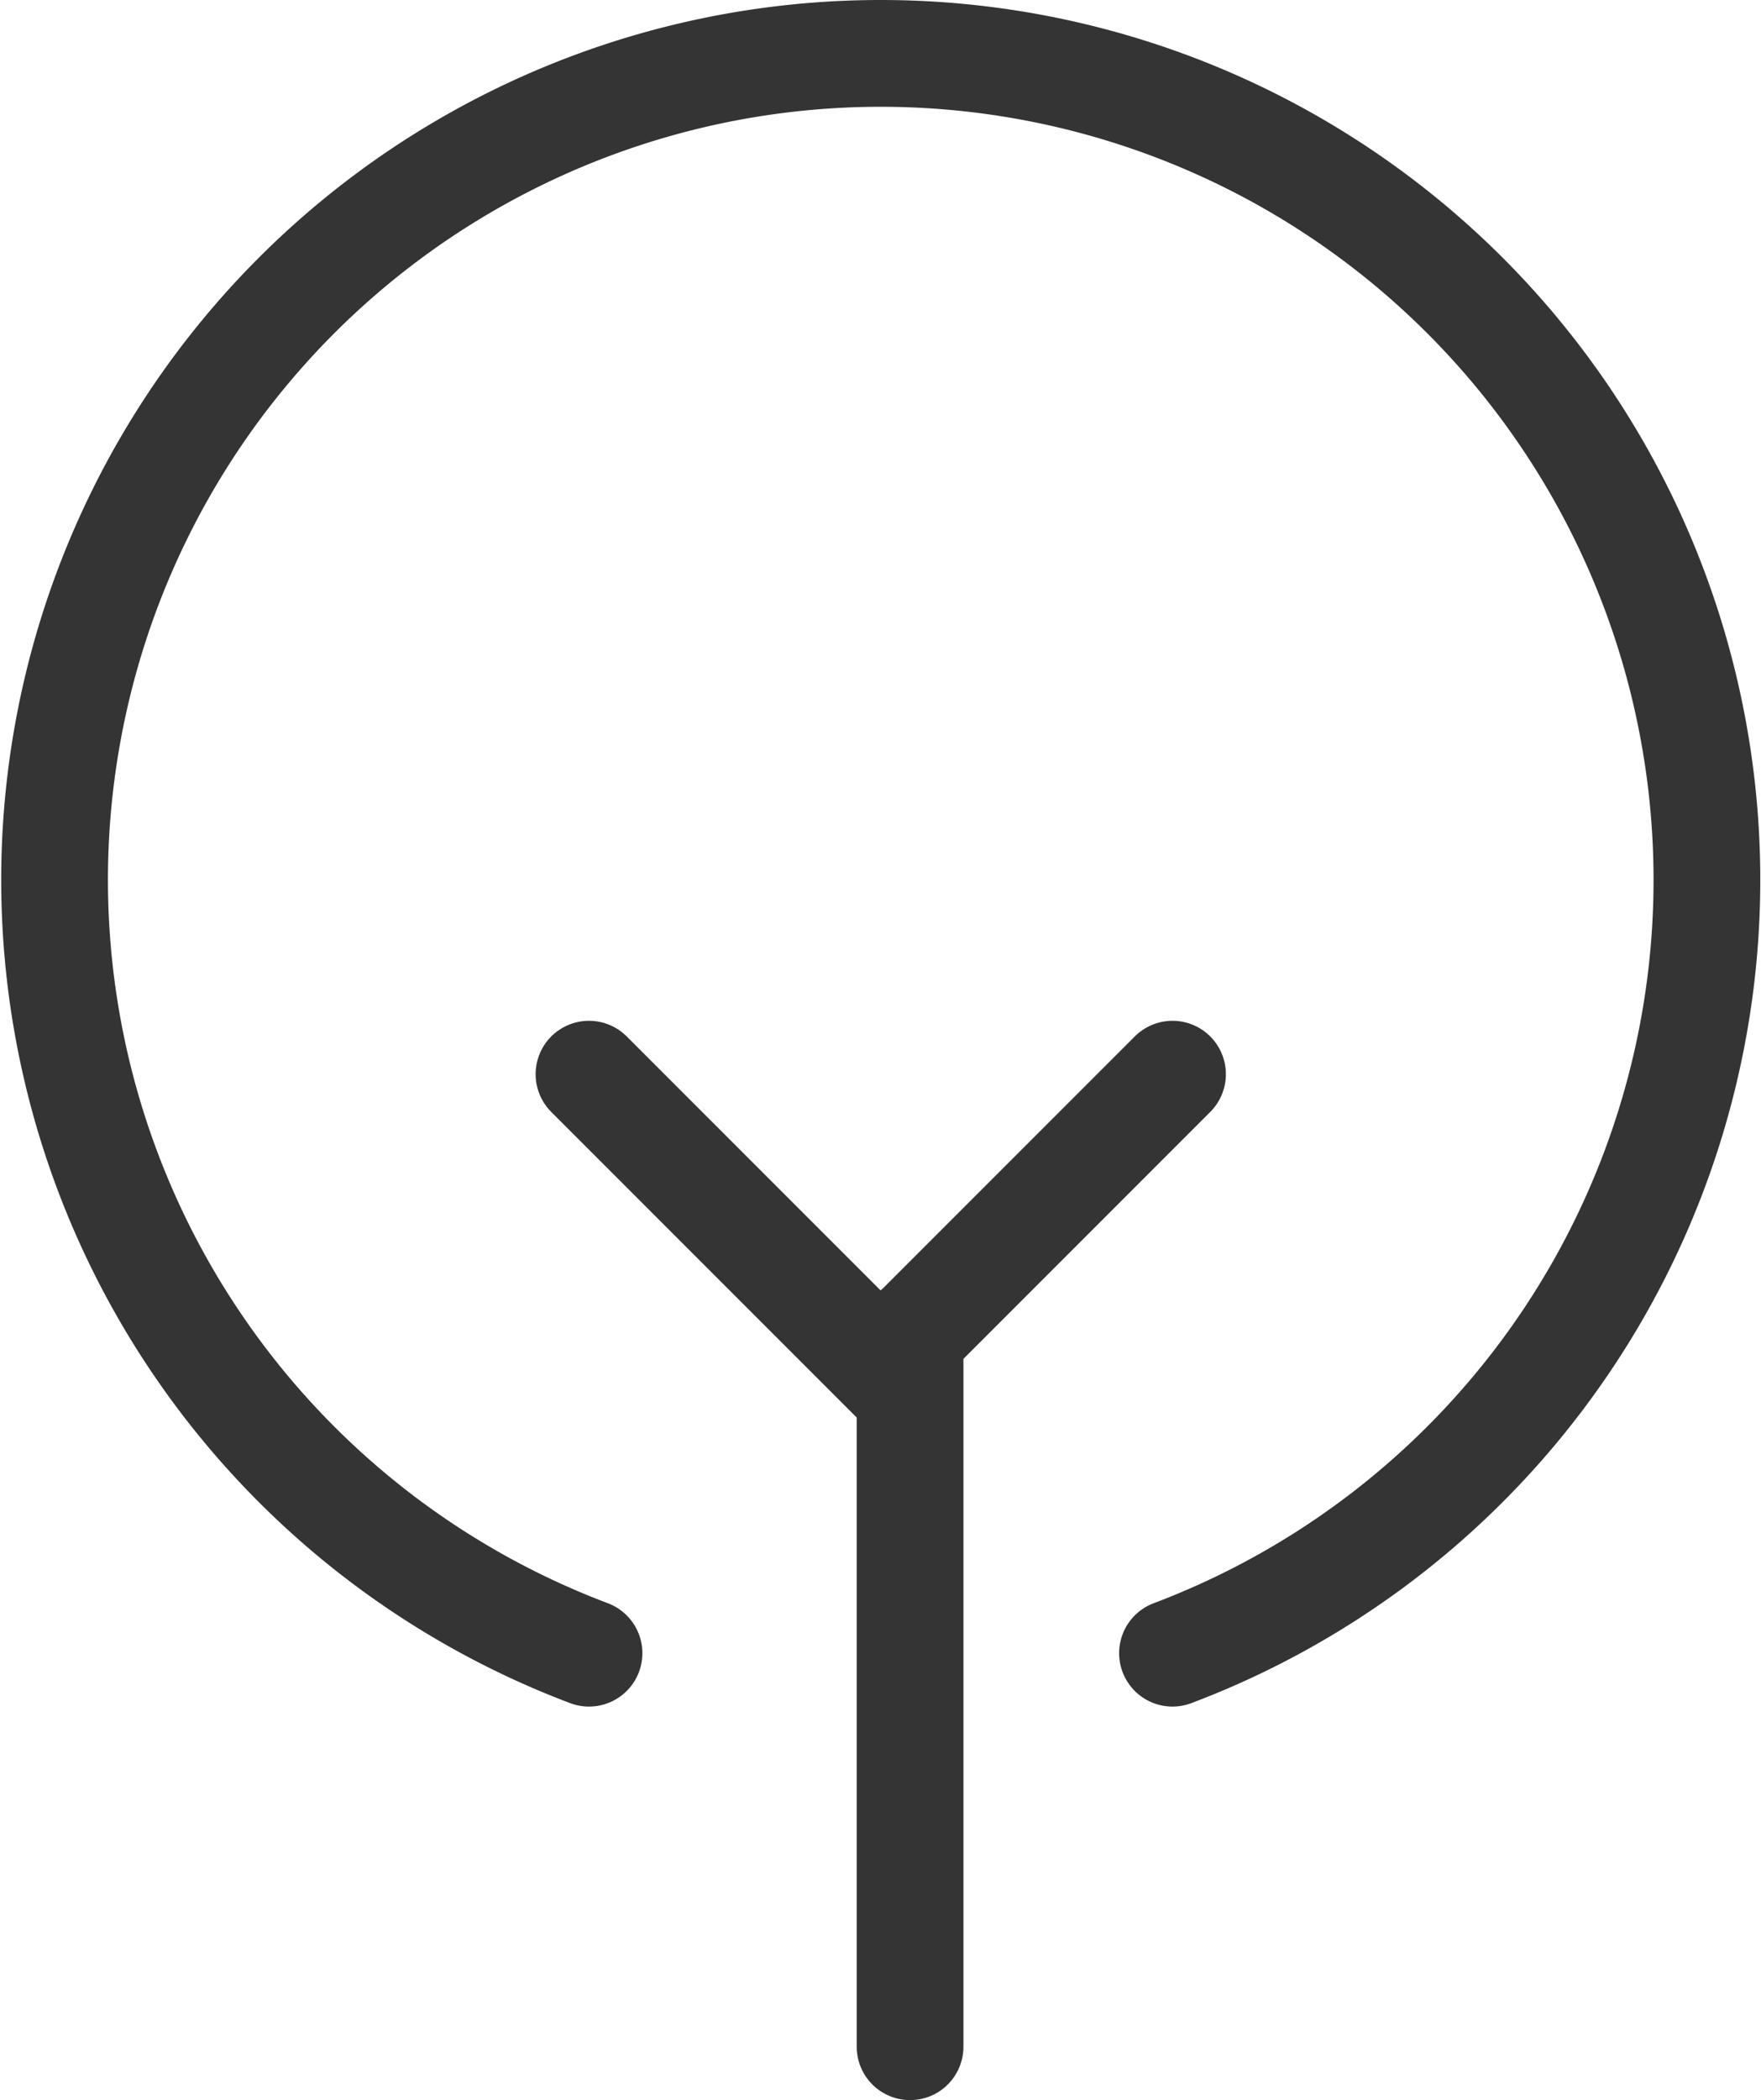 <svg xmlns="http://www.w3.org/2000/svg" width="24.747" height="29.5" viewBox="0 0 24.747 29.5">
  <g id="icon_plants" transform="translate(-6.235 -3.254)">
    <line id="線_674" data-name="線 674" y2="10" transform="translate(19.024 22.004)" fill="#fff" stroke="#343434" stroke-linecap="round" stroke-miterlimit="10" stroke-width="1.5"/>
    <path id="パス_11136" data-name="パス 11136" d="M18,25l4.1,4.1L26.2,25" transform="translate(-3.488 -6.657)" fill="none" stroke="#343434" stroke-linecap="round" stroke-miterlimit="10" stroke-width="1.5"/>
    <path id="パス_11137" data-name="パス 11137" d="M14.512,26.476a11.61,11.61,0,1,1,8.2,0" transform="translate(0)" fill="none" stroke="#343434" stroke-linecap="round" stroke-miterlimit="10" stroke-width="1.5"/>
  </g>
</svg>
